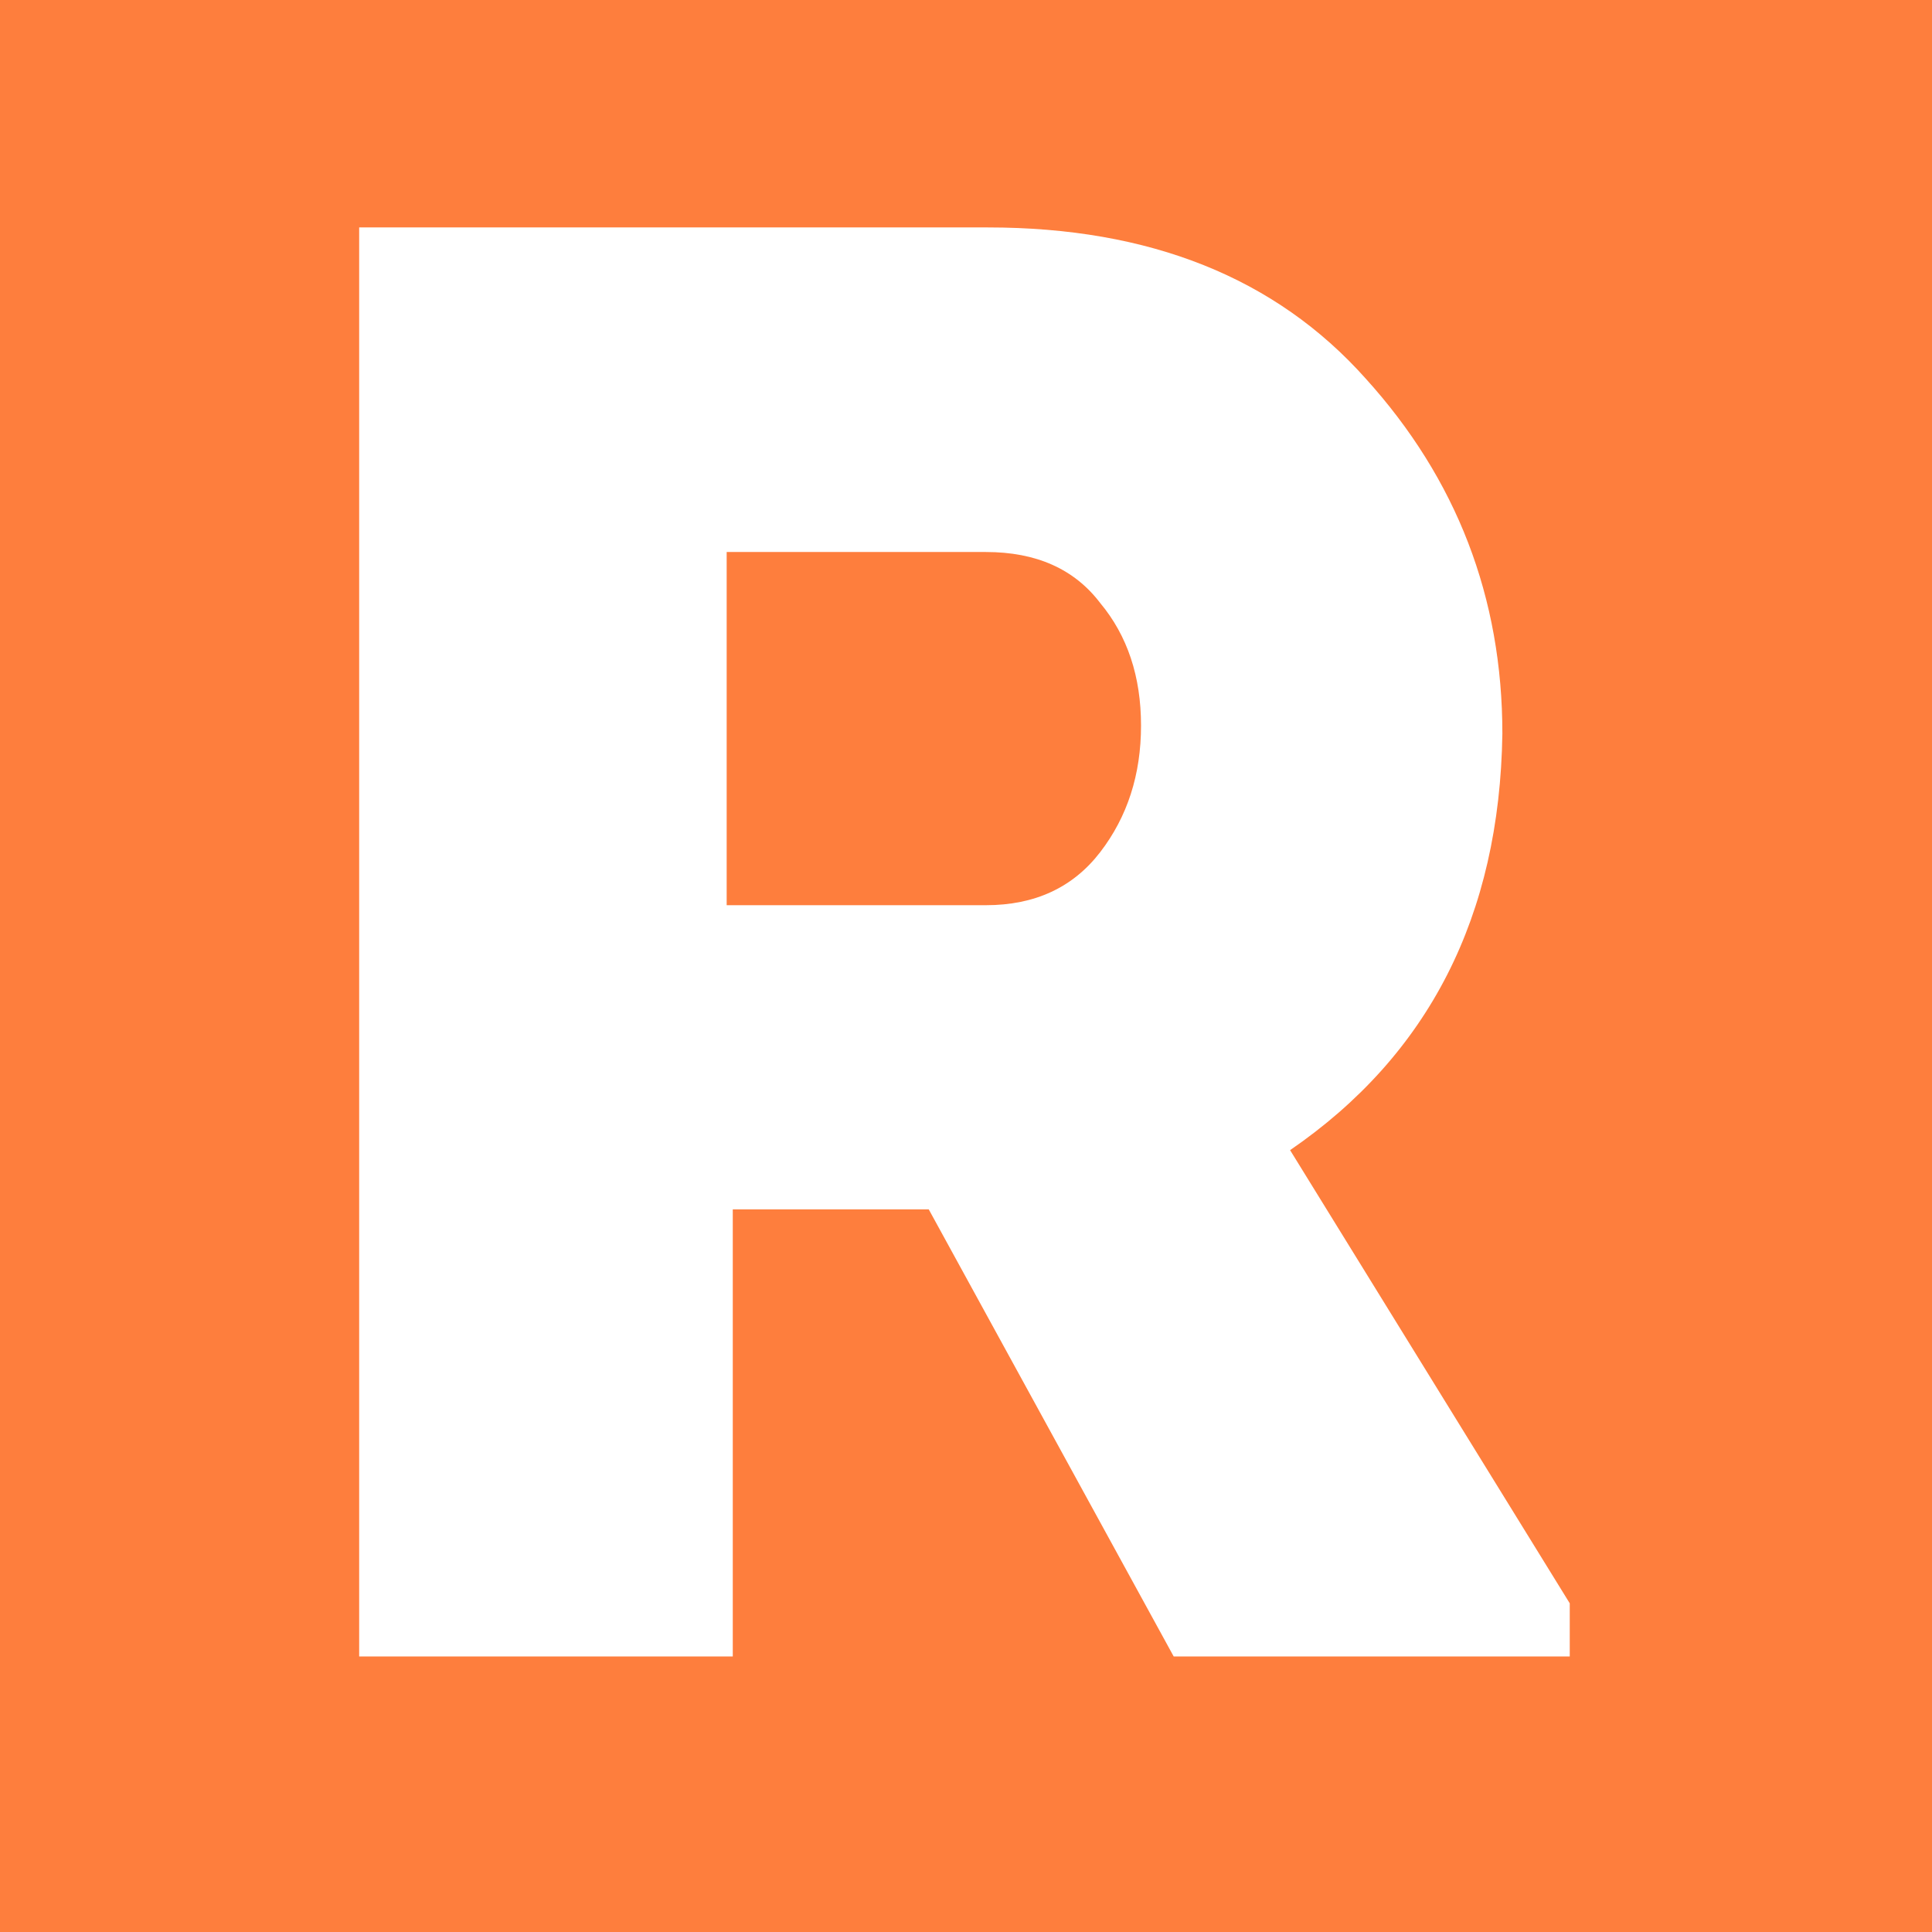 <?xml version="1.0" encoding="UTF-8"?> <svg xmlns="http://www.w3.org/2000/svg" width="32" height="32" viewBox="0 0 32 32" fill="none"><rect width="32" height="32" fill="#FE7E3D"></rect><path d="M21.368 19.05L26 26.556V27.436H19.44L15.383 20.031H12.137V27.436H5.949V3.767H16.363C19.046 3.767 21.131 4.601 22.619 6.269C24.129 7.937 24.884 9.898 24.884 12.152C24.839 15.173 23.667 17.472 21.368 19.05ZM12.036 14.993H16.33C17.141 14.993 17.772 14.7 18.223 14.114C18.674 13.527 18.899 12.829 18.899 12.017C18.899 11.206 18.674 10.529 18.223 9.988C17.795 9.425 17.164 9.143 16.33 9.143H12.036V14.993Z" fill="white"></path></svg> 
